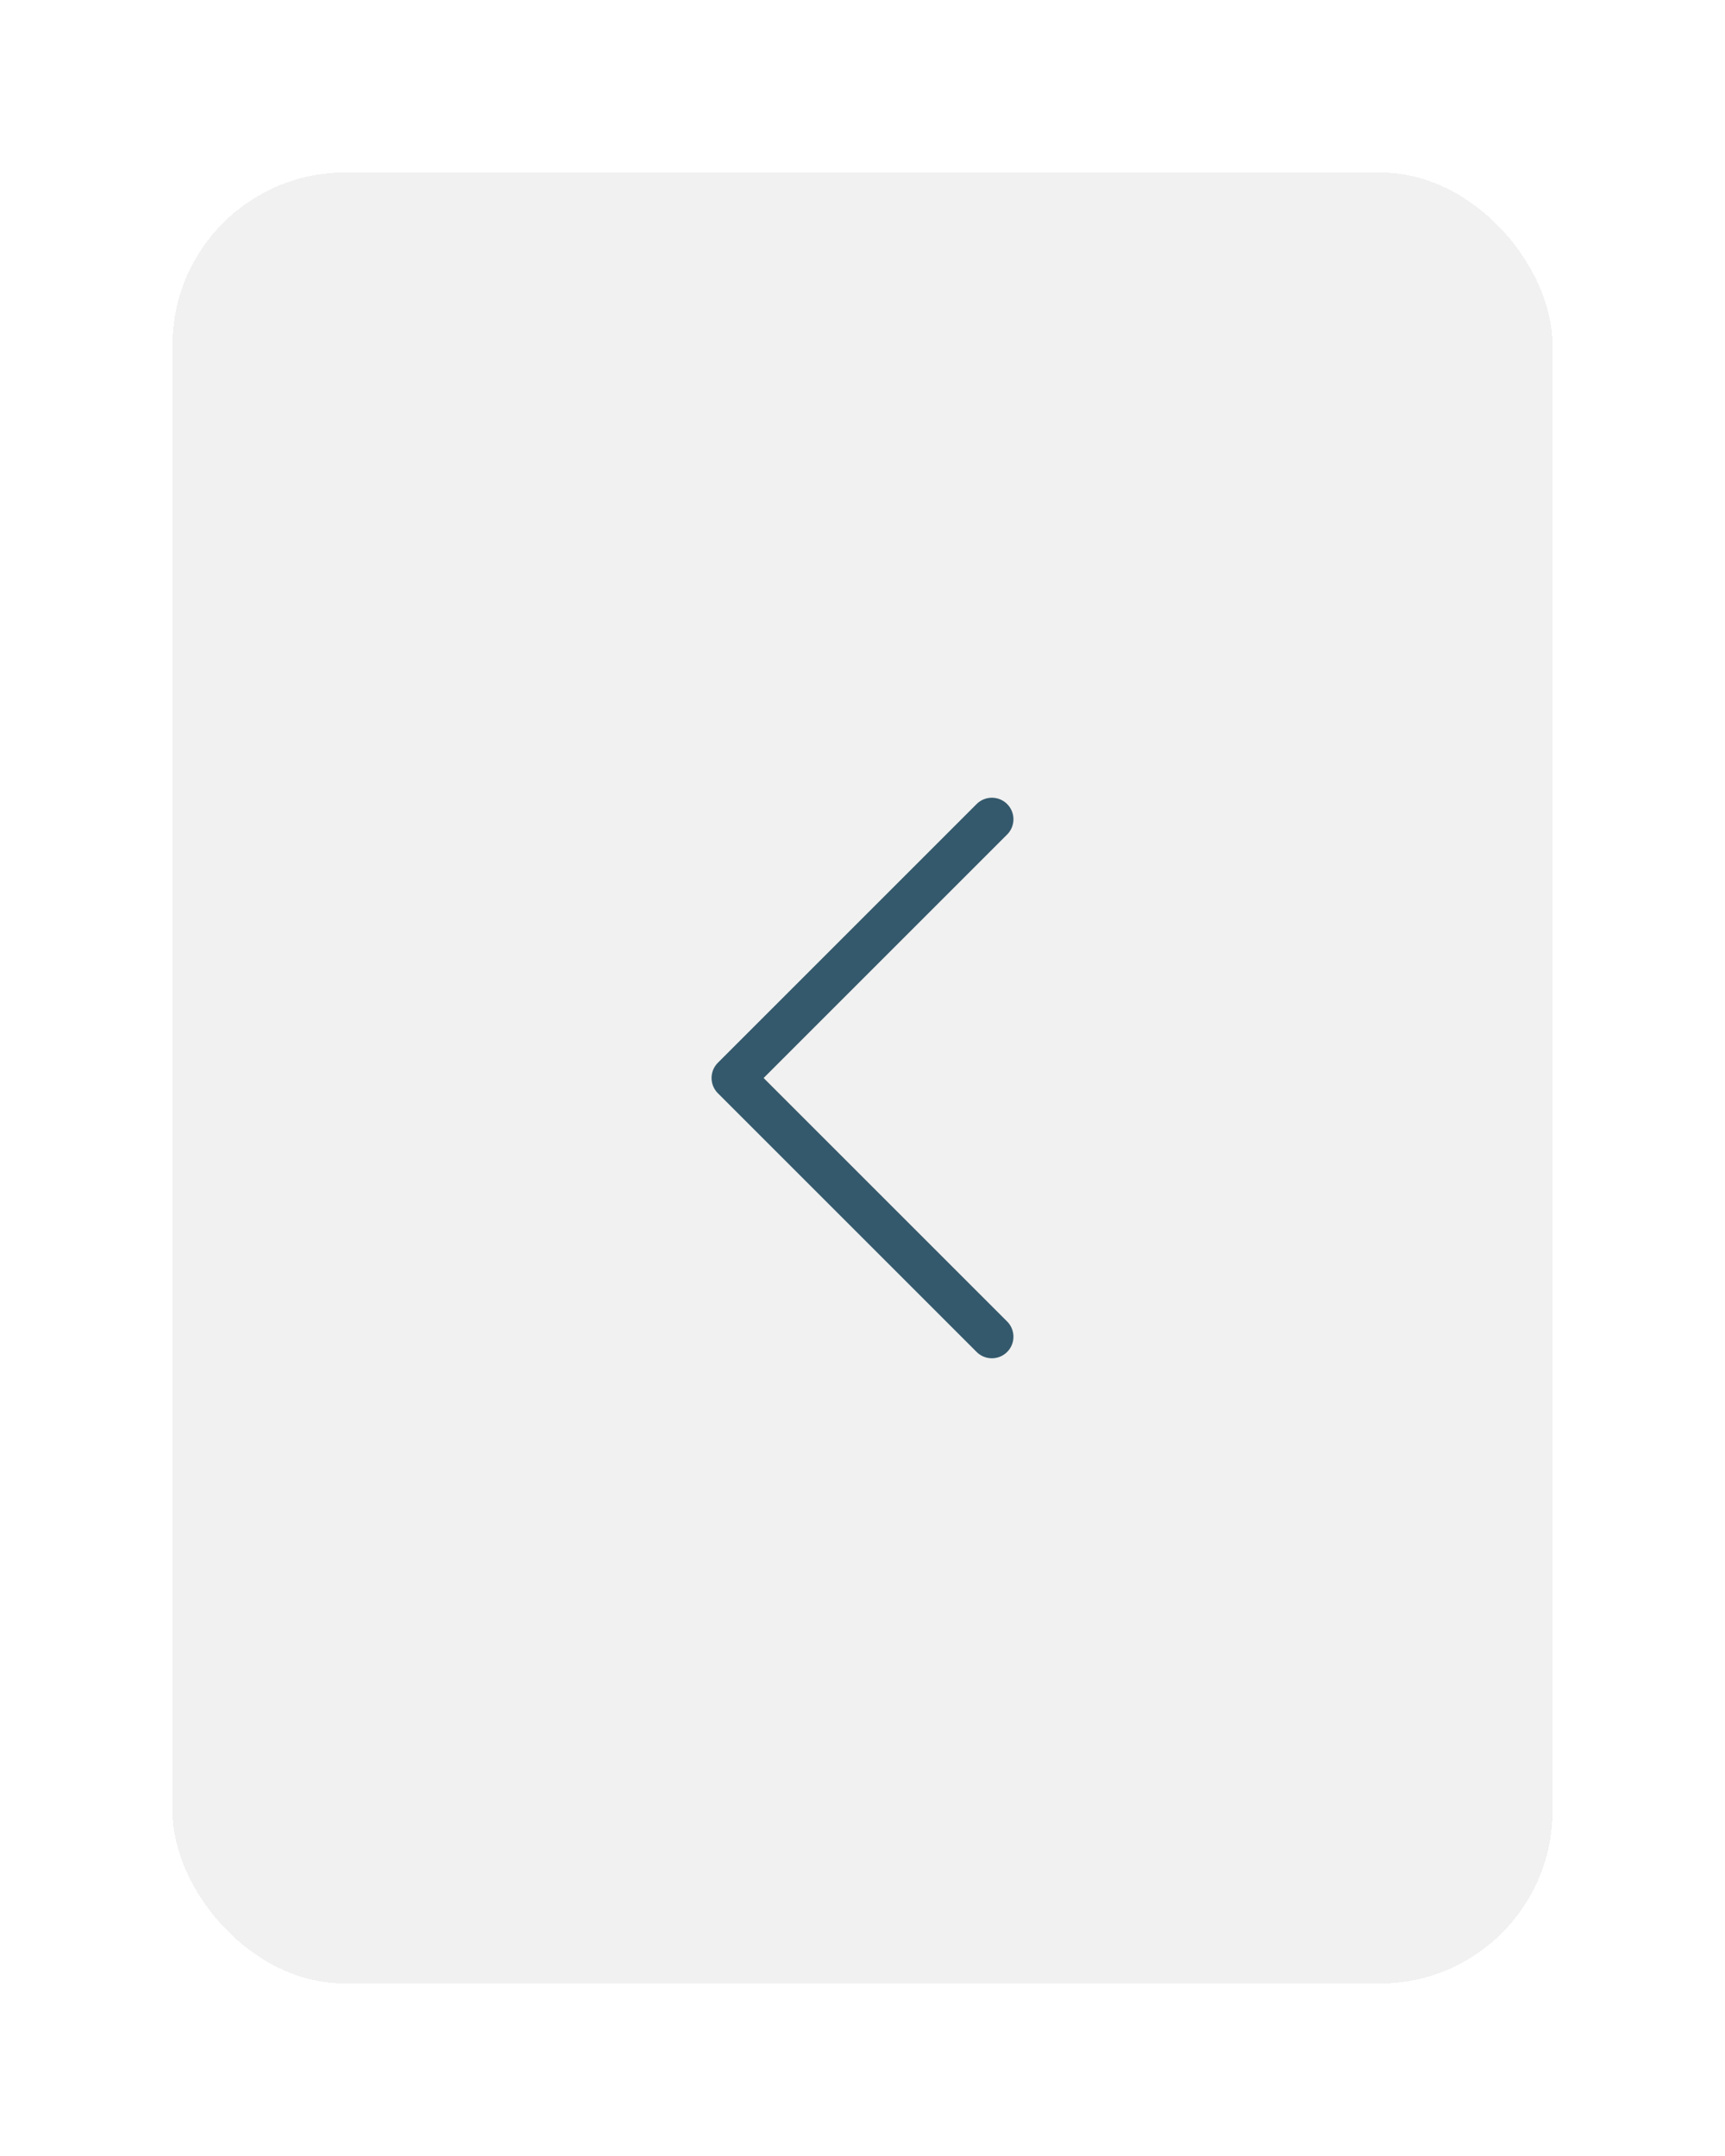 <svg width="40" height="50" viewBox="0 0 40 50" fill="none" xmlns="http://www.w3.org/2000/svg">
<g opacity="0.8" filter="url(#filter0_d_252_22570)">
<rect x="4" y="4" width="32" height="42" rx="4" fill="#EDEDED" shape-rendering="crispEdges"/>
<g clip-path="url(#clip0_252_22570)">
<path d="M23 31L17 25L23 19" stroke="#012F47" stroke-linecap="round" stroke-linejoin="round"/>
</g>
</g>
<defs>
<filter id="filter0_d_252_22570" x="0" y="0" width="40" height="50" filterUnits="userSpaceOnUse" color-interpolation-filters="sRGB">
<feFlood flood-opacity="0" result="BackgroundImageFix"/>
<feColorMatrix in="SourceAlpha" type="matrix" values="0 0 0 0 0 0 0 0 0 0 0 0 0 0 0 0 0 0 127 0" result="hardAlpha"/>
<feOffset/>
<feGaussianBlur stdDeviation="2"/>
<feComposite in2="hardAlpha" operator="out"/>
<feColorMatrix type="matrix" values="0 0 0 0 0.012 0 0 0 0 0.259 0 0 0 0 0.388 0 0 0 0.12 0"/>
<feBlend mode="normal" in2="BackgroundImageFix" result="effect1_dropShadow_252_22570"/>
<feBlend mode="normal" in="SourceGraphic" in2="effect1_dropShadow_252_22570" result="shape"/>
</filter>
<clipPath id="clip0_252_22570">
<rect width="24" height="24" fill="white" transform="matrix(-1 0 0 -1 32 37)"/>
</clipPath>
</defs>
</svg>
